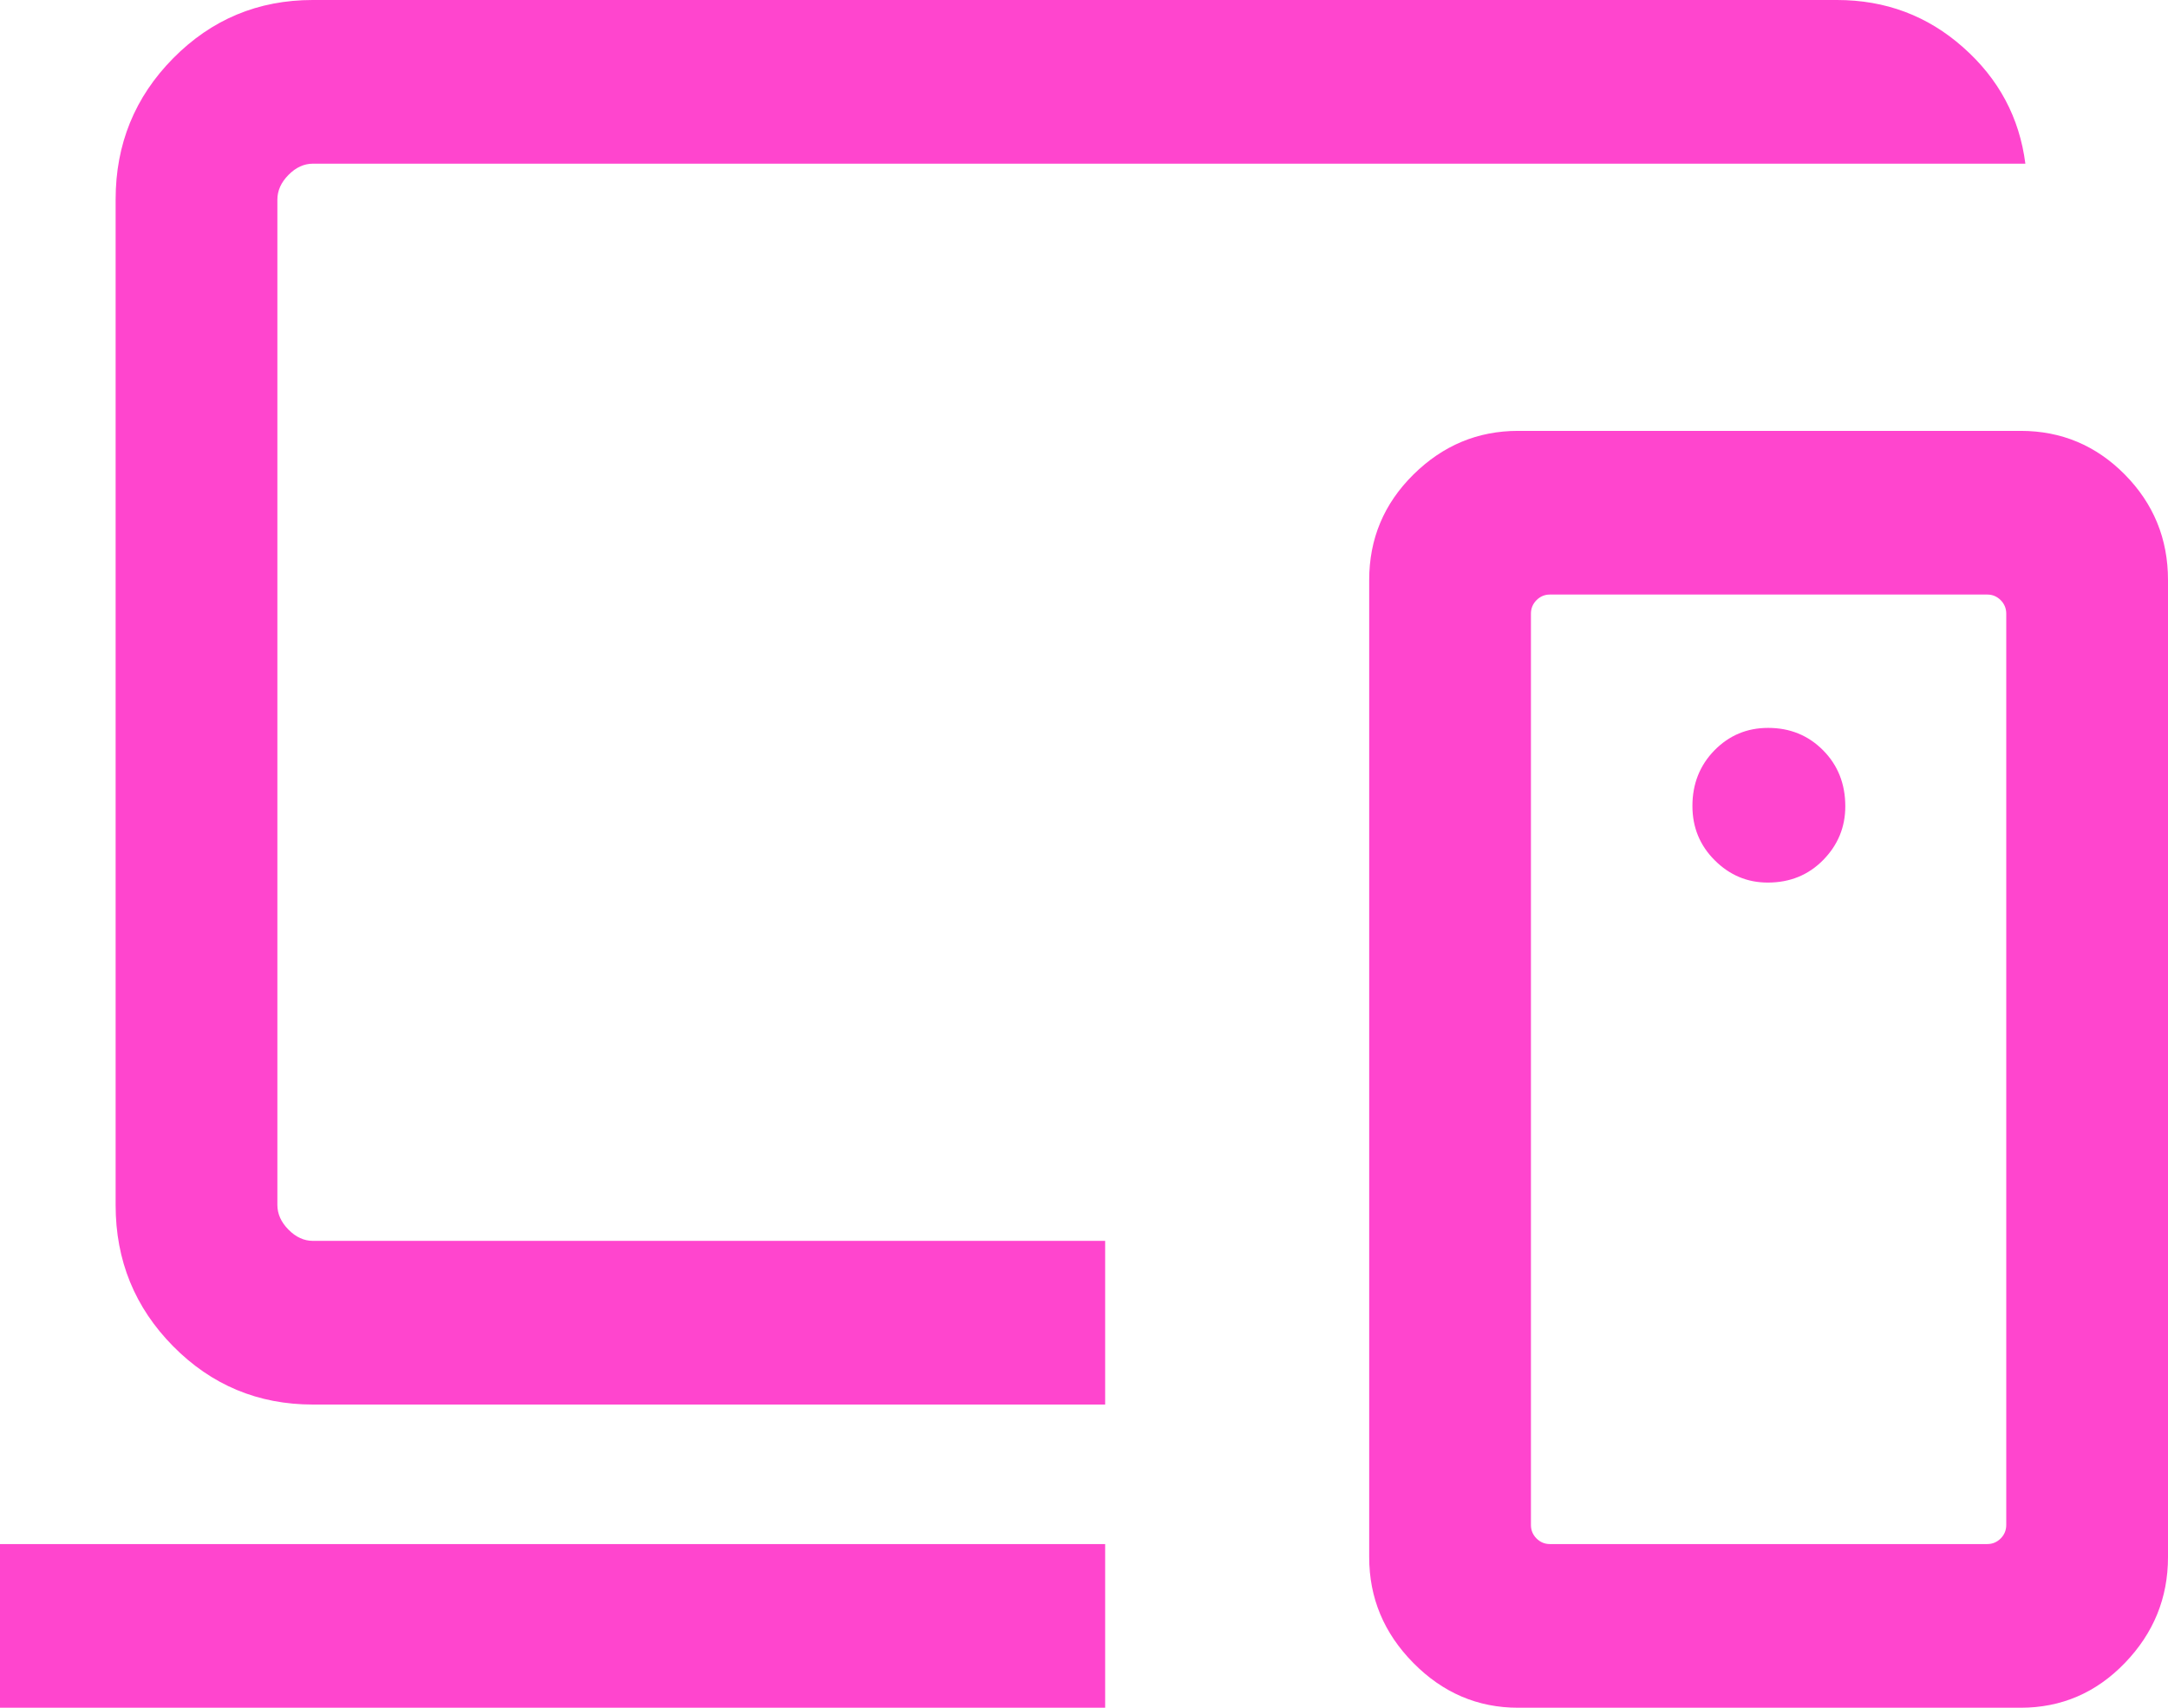 <svg width="33" height="26" viewBox="0 0 33 26" fill="none" xmlns="http://www.w3.org/2000/svg">
<path d="M0 26V23.508H16.822V26H0ZM4.763 21.384C3.929 21.384 3.22 21.088 2.636 20.497C2.052 19.906 1.76 19.19 1.76 18.348V3.036C1.76 2.195 2.052 1.478 2.636 0.887C3.22 0.296 3.928 0 4.76 0H27.961C28.7 0 29.34 0.24 29.881 0.72C30.423 1.199 30.739 1.79 30.829 2.492H4.763C4.628 2.492 4.503 2.549 4.391 2.663C4.278 2.777 4.222 2.903 4.222 3.04V18.344C4.222 18.481 4.278 18.607 4.391 18.721C4.503 18.835 4.628 18.892 4.763 18.892H16.822V21.384H4.763ZM30.538 23.217V9.343C30.538 9.263 30.51 9.195 30.454 9.138C30.397 9.081 30.329 9.052 30.25 9.052H23.591C23.512 9.052 23.444 9.081 23.387 9.138C23.331 9.195 23.303 9.263 23.303 9.343V23.217C23.303 23.297 23.331 23.365 23.387 23.422C23.444 23.479 23.512 23.508 23.591 23.508H30.25C30.329 23.508 30.397 23.479 30.454 23.422C30.51 23.365 30.538 23.297 30.538 23.217ZM23.107 26C22.493 26 21.962 25.773 21.514 25.319C21.065 24.865 20.841 24.328 20.841 23.707V8.831C20.841 8.204 21.065 7.669 21.514 7.225C21.962 6.782 22.493 6.56 23.107 6.56H30.758C31.376 6.56 31.905 6.782 32.343 7.225C32.781 7.669 33 8.204 33 8.831V23.707C33 24.328 32.781 24.865 32.343 25.319C31.905 25.773 31.376 26 30.758 26H23.107ZM26.908 13.437C27.246 13.437 27.527 13.322 27.751 13.094C27.976 12.865 28.088 12.592 28.088 12.276C28.088 11.934 27.975 11.65 27.75 11.423C27.524 11.195 27.245 11.082 26.913 11.082C26.592 11.082 26.32 11.196 26.096 11.424C25.873 11.653 25.761 11.935 25.761 12.271C25.761 12.596 25.874 12.872 26.101 13.098C26.327 13.324 26.596 13.437 26.908 13.437Z" fill="#FF45CE"/>
</svg>
